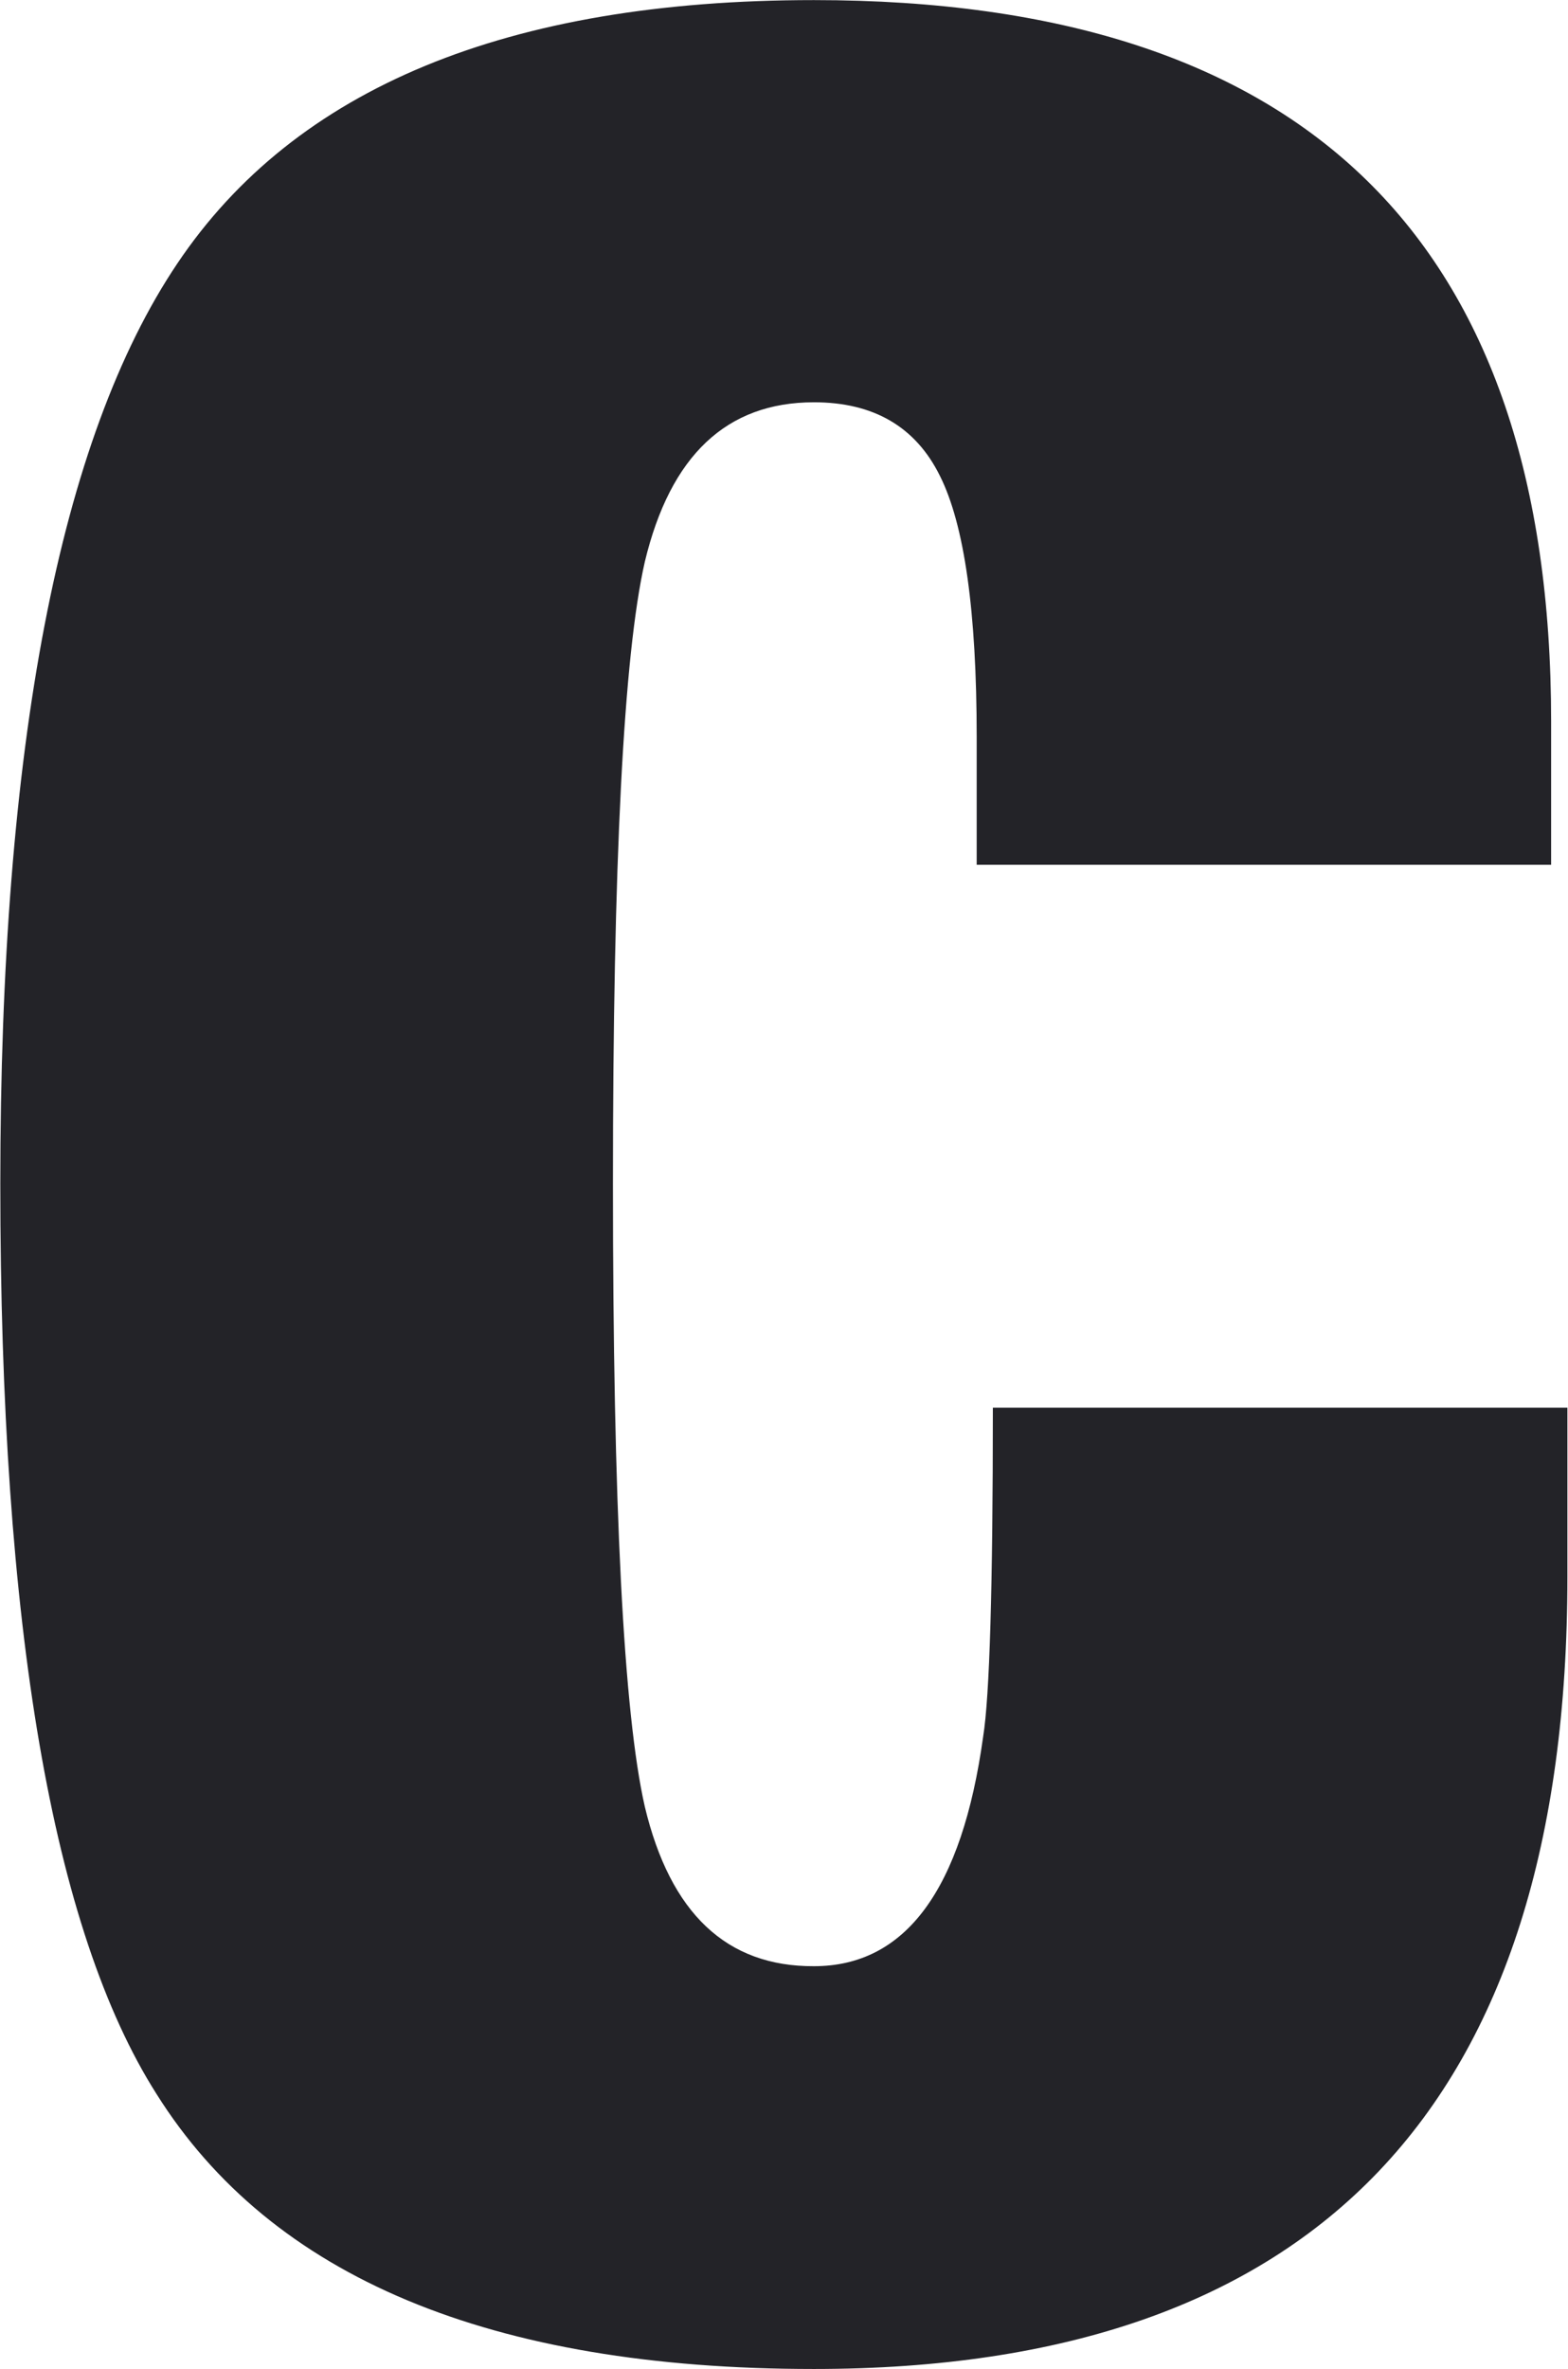 <svg version="1.2" xmlns="http://www.w3.org/2000/svg" viewBox="0 0 1551 2342" width="1551" height="2342"><style>.a{fill:#232328}</style><path fill-rule="evenodd" class="a" d="m966.1 854.9v-126.3q0-186-36.5-258.4-36-72.5-124.5-72.5-129.5 0-167.3 157.8-31.5 138.5-31.5 614.9 0 477.1 31.5 615.6 37.8 158.4 167.3 157.8 136 0 167.4-227 9.6-59.7 9.6-325.1h568.3v167.3q0 783-745.3 783-479.7 0-650.3-271.9-154.5-243-154.5-899.7 0-649.6 175.1-909.9c116.7-173.8 327-260.4 629.7-260.4q729.2 0 729.2 713.1v141.7z"/></svg>